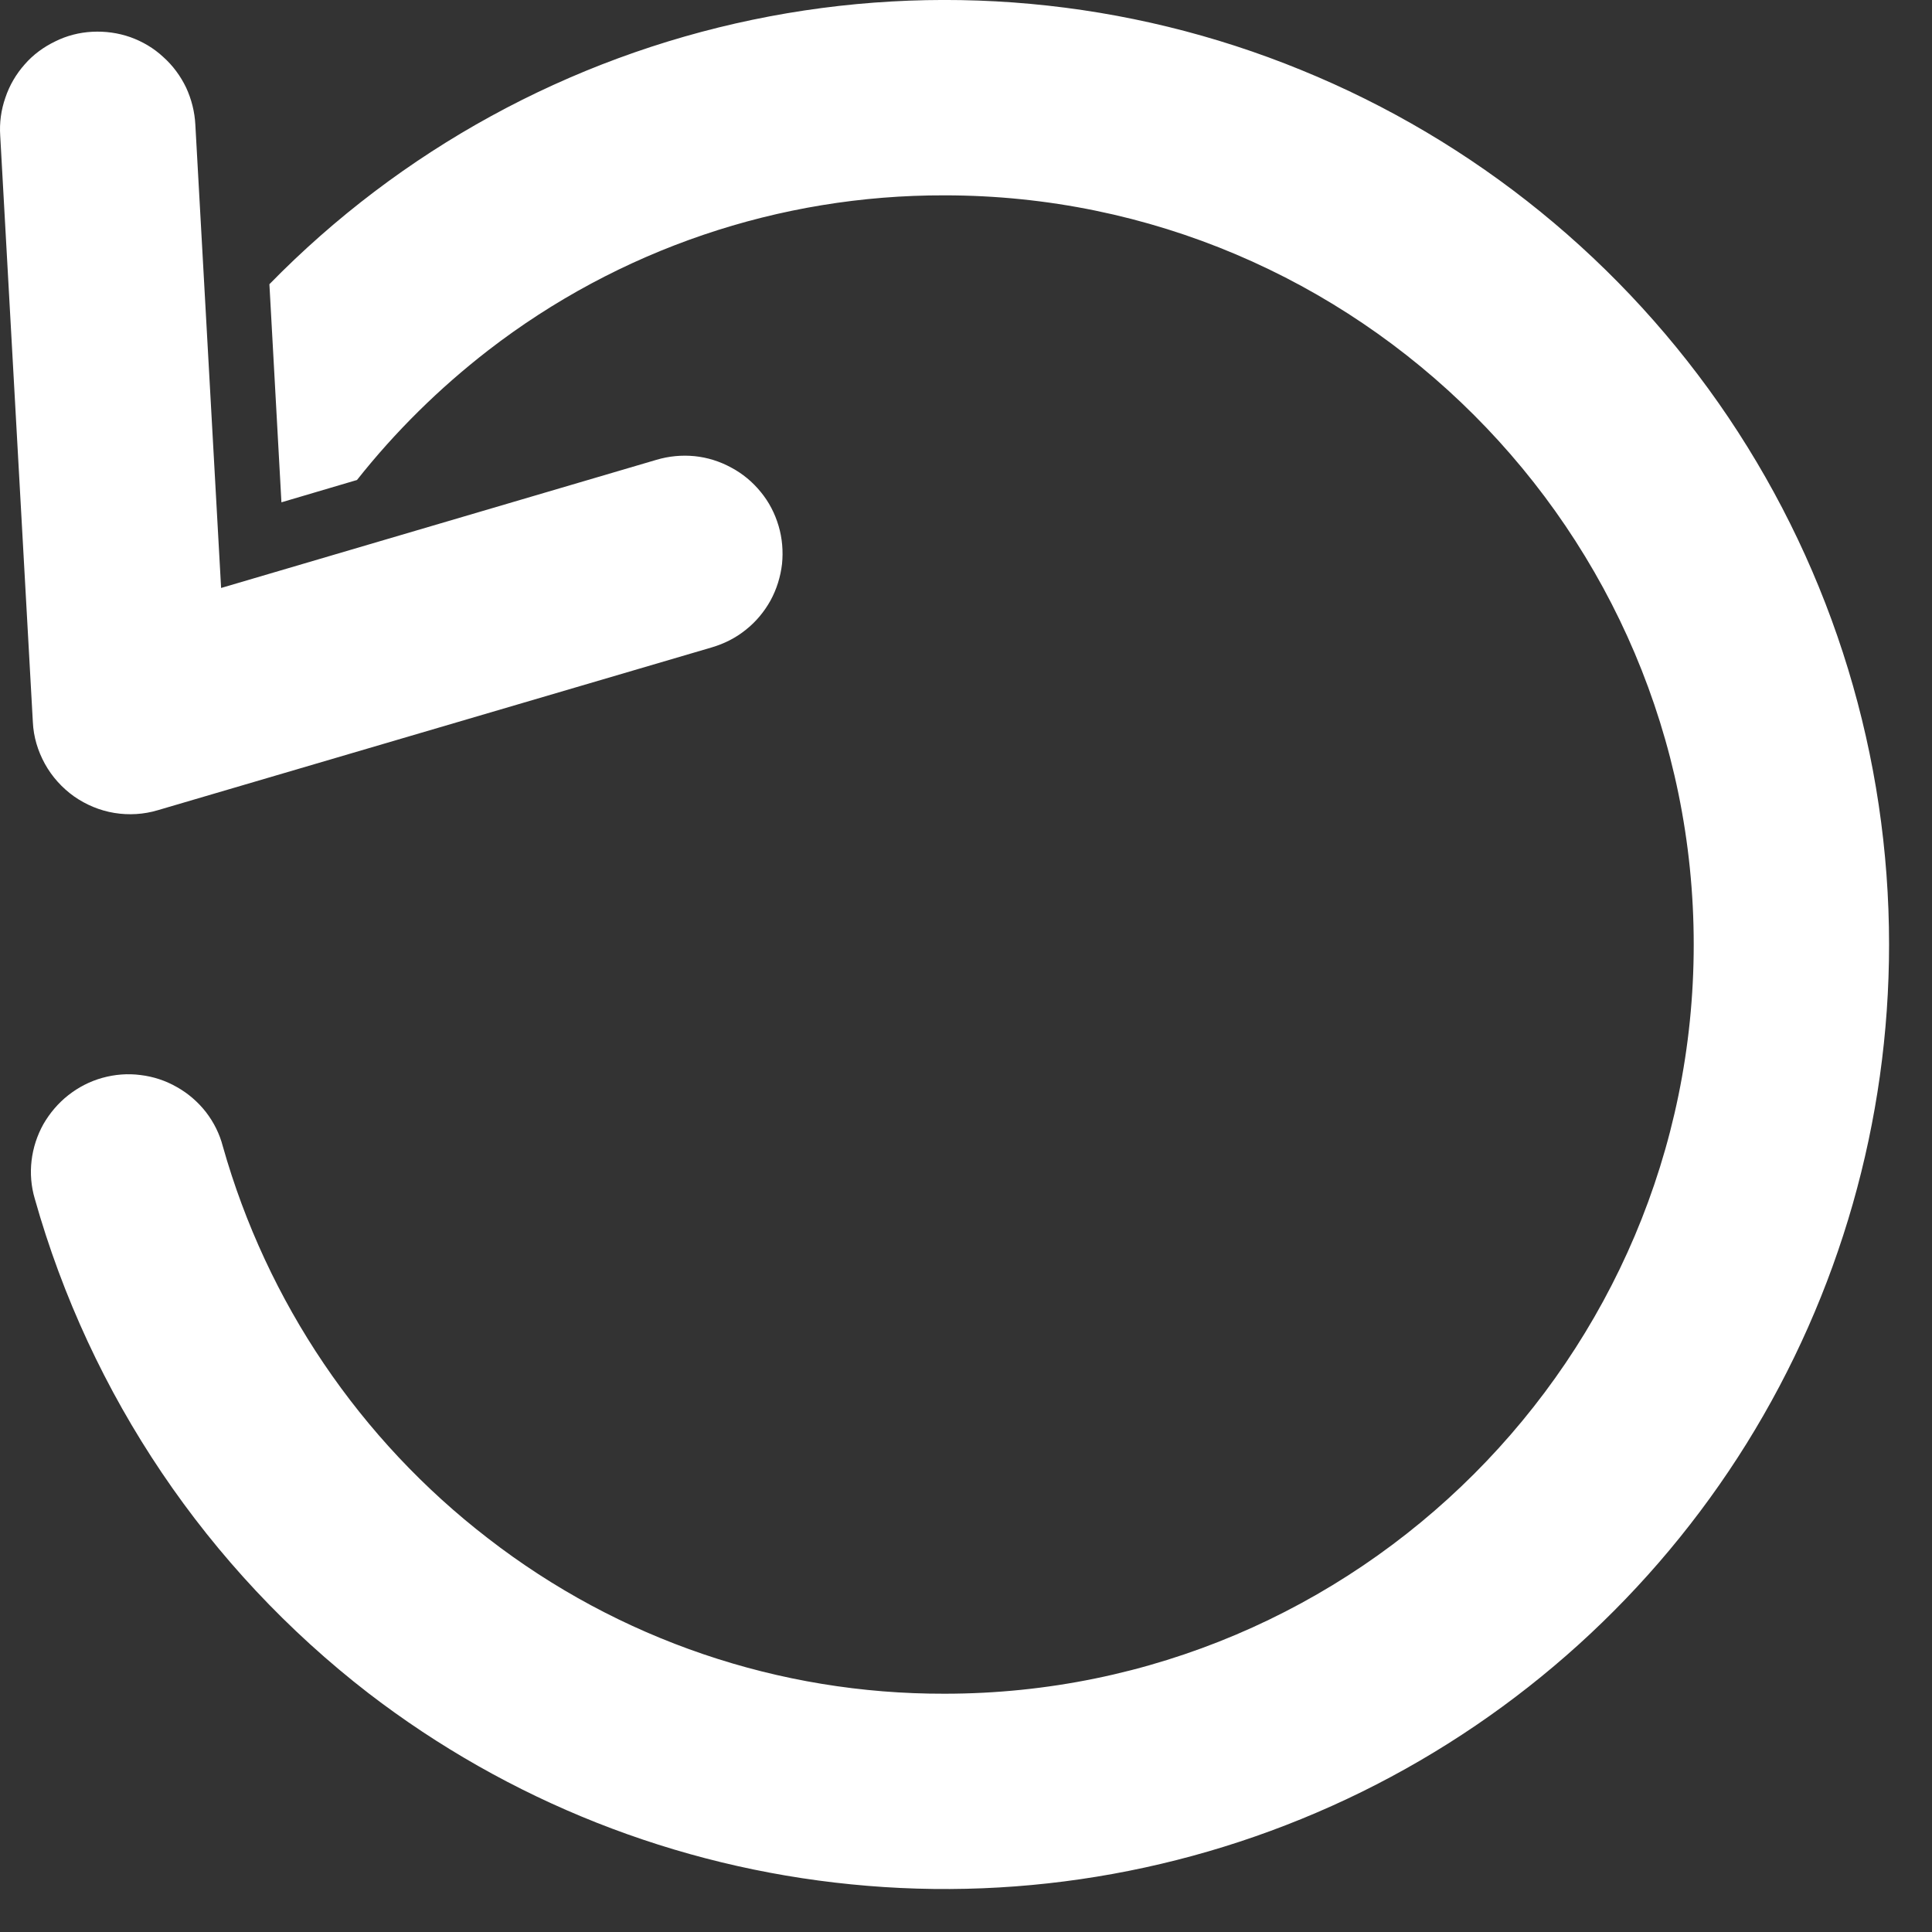 <svg width="9" height="9" viewBox="0 0 9 9" fill="none" xmlns="http://www.w3.org/2000/svg">
<rect x="0" y="0" width="9" height="9" fill="#333333" stroke="none"/>
<path d="M8.8 4.4C8.8 5.222 8.57 6.027 8.136 6.725C7.702 7.422 7.081 7.984 6.344 8.347C5.606 8.71 4.782 8.86 3.965 8.778C3.147 8.697 2.369 8.389 1.717 7.888C0.965 7.307 0.42 6.499 0.162 5.584C0.145 5.527 0.14 5.466 0.147 5.407C0.154 5.347 0.173 5.289 0.202 5.237C0.232 5.185 0.271 5.139 0.318 5.102C0.365 5.065 0.419 5.037 0.477 5.021C0.535 5.005 0.595 5 0.655 5.008C0.714 5.015 0.772 5.034 0.824 5.064C0.876 5.093 0.922 5.133 0.959 5.18C0.996 5.228 1.023 5.282 1.038 5.34C1.243 6.065 1.676 6.706 2.273 7.166C2.882 7.638 3.63 7.892 4.4 7.89C6.324 7.89 7.89 6.324 7.89 4.4C7.89 2.476 6.324 0.91 4.4 0.91C3.63 0.908 2.882 1.162 2.273 1.633C2.046 1.809 1.841 2.011 1.663 2.236L1.311 2.34L1.255 1.324C1.866 0.699 2.65 0.27 3.506 0.092C4.362 -0.086 5.252 -0.005 6.061 0.326C6.871 0.656 7.564 1.22 8.052 1.945C8.54 2.671 8.8 3.525 8.8 4.4ZM0.736 3.774L3.315 3.016C3.373 2.999 3.427 2.972 3.474 2.934C3.521 2.897 3.56 2.85 3.589 2.798C3.618 2.745 3.636 2.687 3.643 2.627C3.649 2.568 3.644 2.507 3.627 2.45C3.61 2.392 3.582 2.338 3.544 2.292C3.506 2.245 3.459 2.206 3.406 2.178C3.353 2.149 3.295 2.131 3.236 2.125C3.176 2.119 3.115 2.125 3.058 2.142L1.03 2.739L0.91 0.581C0.907 0.521 0.892 0.462 0.867 0.408C0.841 0.354 0.805 0.305 0.76 0.265C0.716 0.224 0.663 0.193 0.607 0.173C0.55 0.153 0.49 0.145 0.43 0.148C0.37 0.151 0.311 0.166 0.257 0.193C0.203 0.219 0.154 0.255 0.115 0.3C0.075 0.345 0.044 0.398 0.025 0.455C0.005 0.512 -0.003 0.572 0.001 0.632L0.153 3.363C0.156 3.432 0.176 3.498 0.209 3.558C0.242 3.618 0.289 3.67 0.345 3.71C0.401 3.749 0.465 3.776 0.533 3.787C0.6 3.798 0.67 3.794 0.736 3.774Z" fill="white"/>
</svg>

